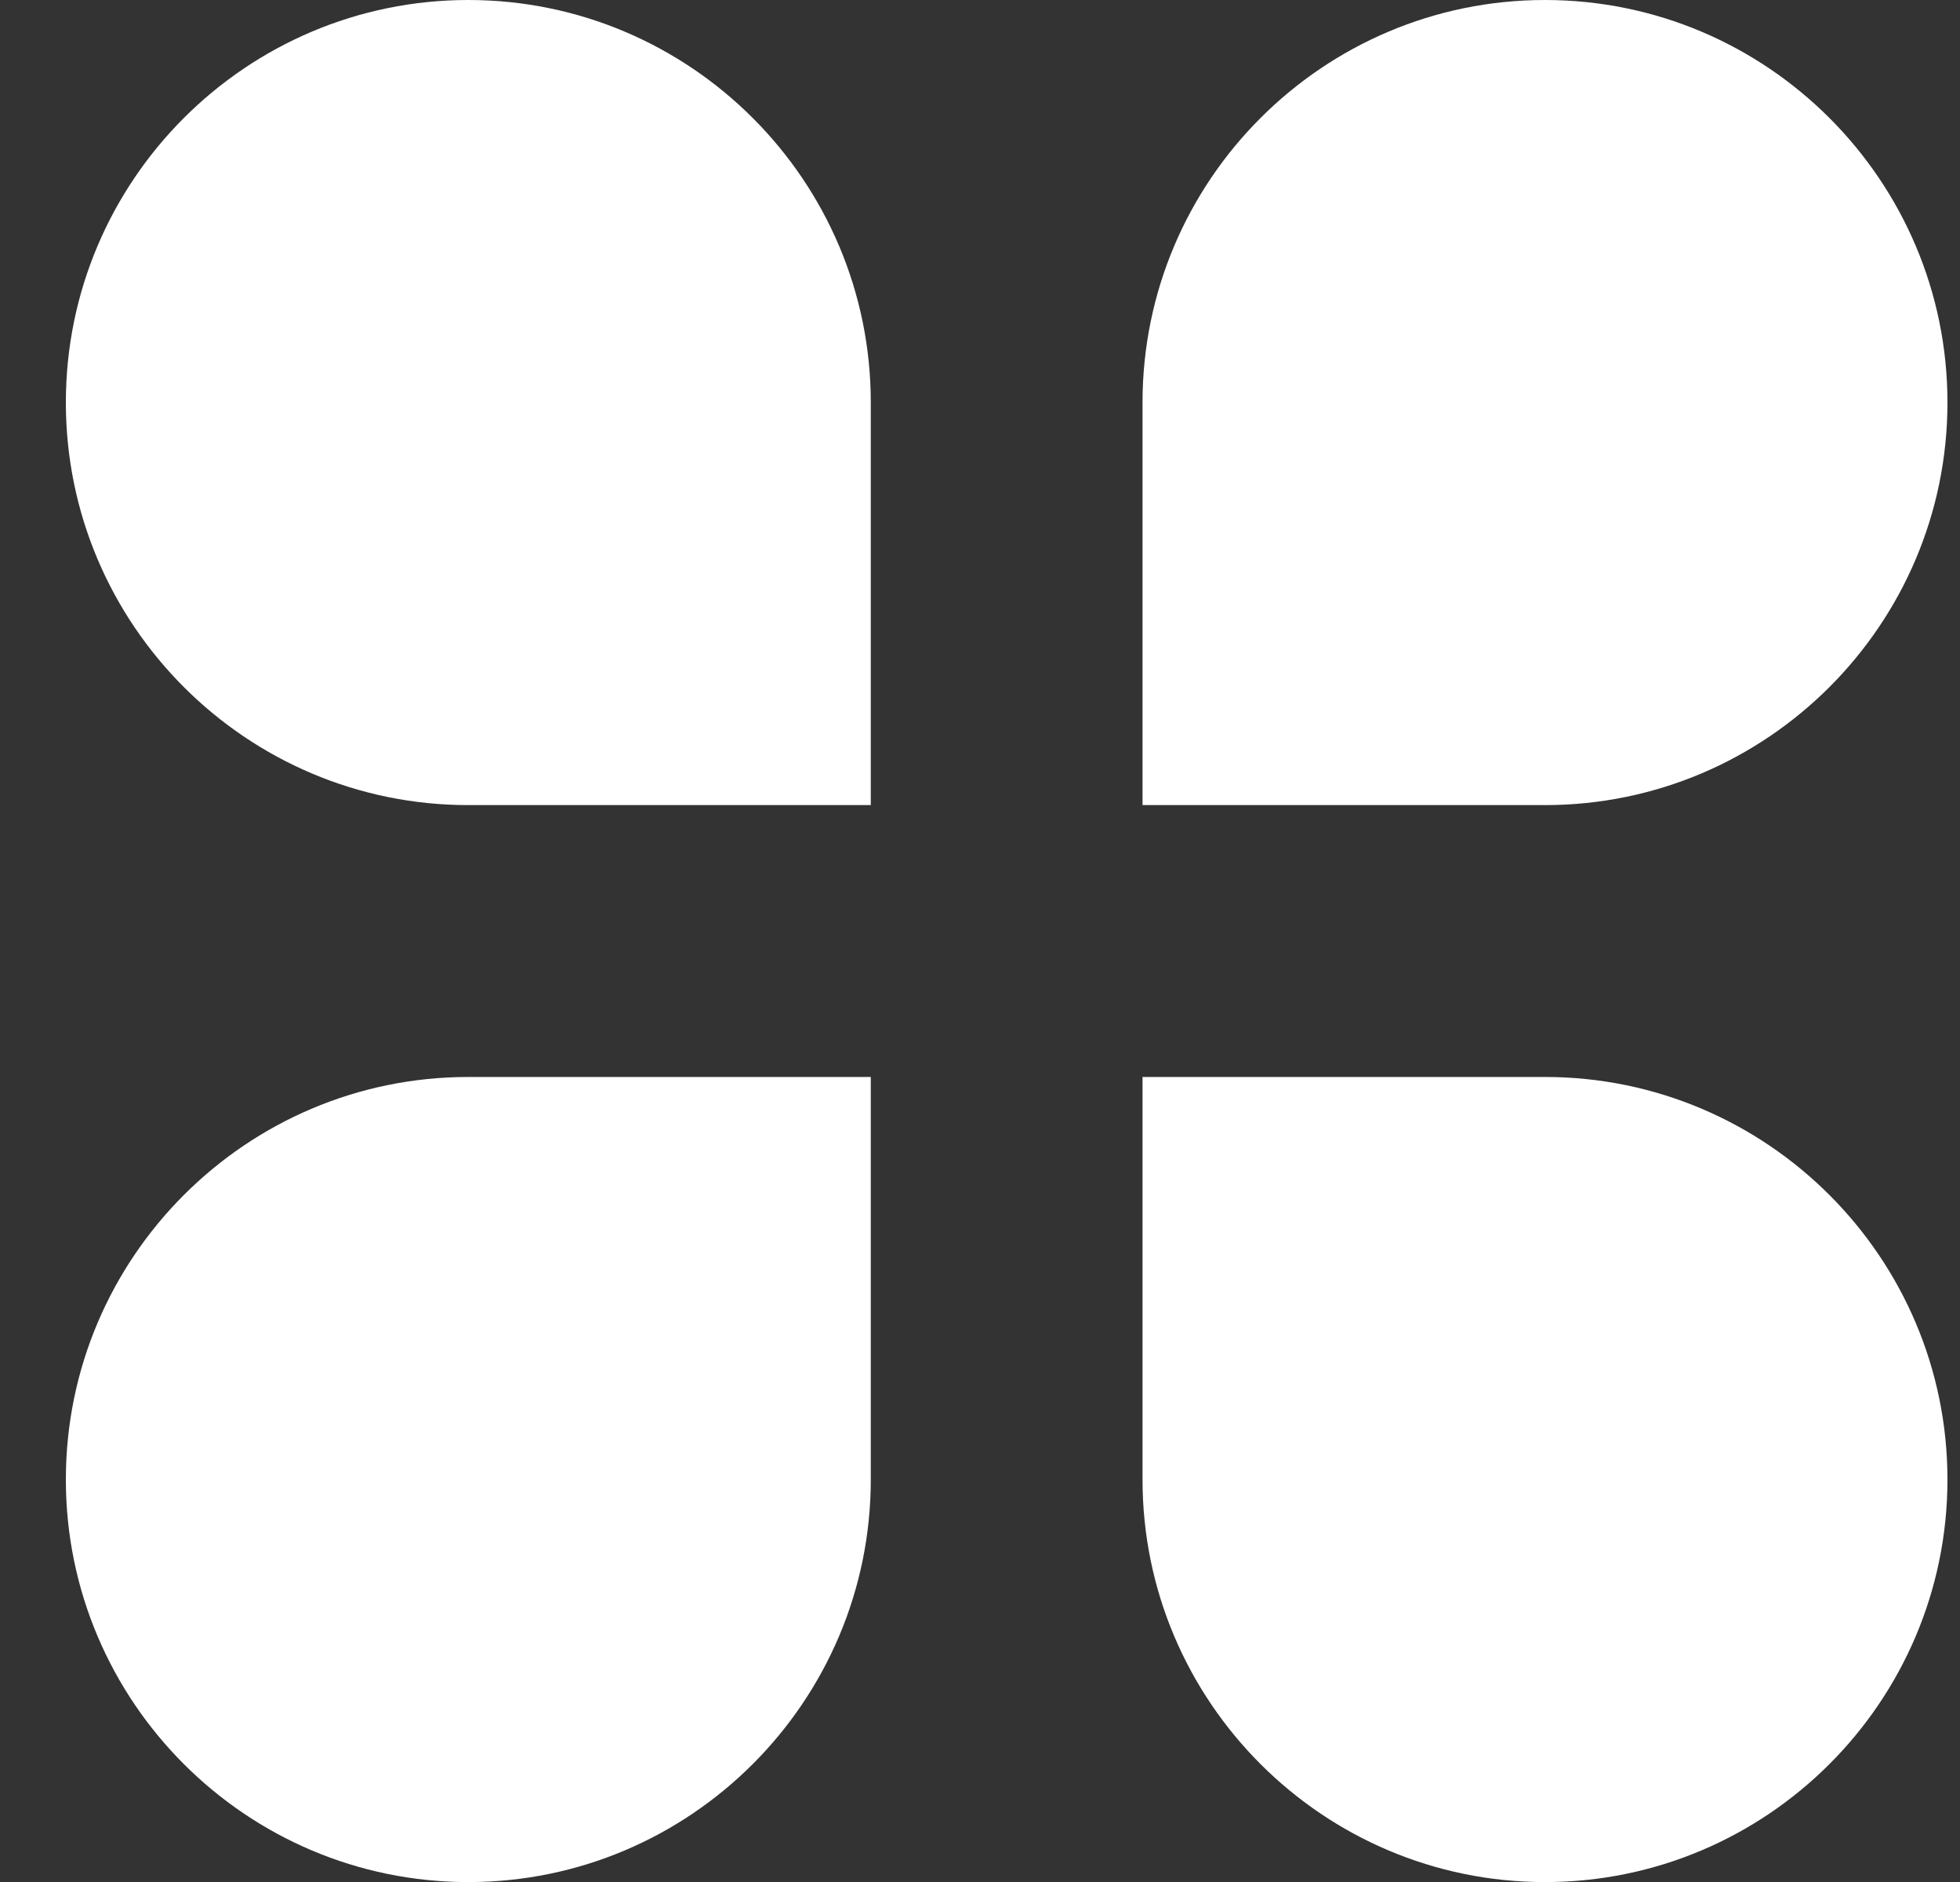 <svg width="25" height="24" viewBox="0 0 25 24" fill="none" xmlns="http://www.w3.org/2000/svg">
<rect x="0" y="0" width="25" height="24" fill="#333333" stroke="none"/>
<path d="M5.973 0C3.142 0 0.84 2.302 0.84 5.133C0.84 7.964 3.142 10.267 5.973 10.267H11.107V5.133C11.107 2.302 8.804 0 5.973 0Z" fill="white"/>
<path d="M19.706 0C16.875 0 14.573 2.302 14.573 5.133V10.267H19.706C22.538 10.267 24.84 7.964 24.84 5.133C24.84 2.302 22.538 0 19.706 0Z" fill="white"/>
<path d="M19.706 13.734H14.573V18.868C14.573 21.699 16.875 24.001 19.706 24.001C22.538 24.001 24.84 21.699 24.84 18.868C24.84 16.037 22.538 13.734 19.706 13.734Z" fill="white"/>
<path d="M0.84 18.868C0.84 21.699 3.142 24.001 5.973 24.001C8.804 24.001 11.107 21.699 11.107 18.868V13.734H5.973C3.142 13.734 0.84 16.037 0.84 18.868Z" fill="white"/>
</svg>
